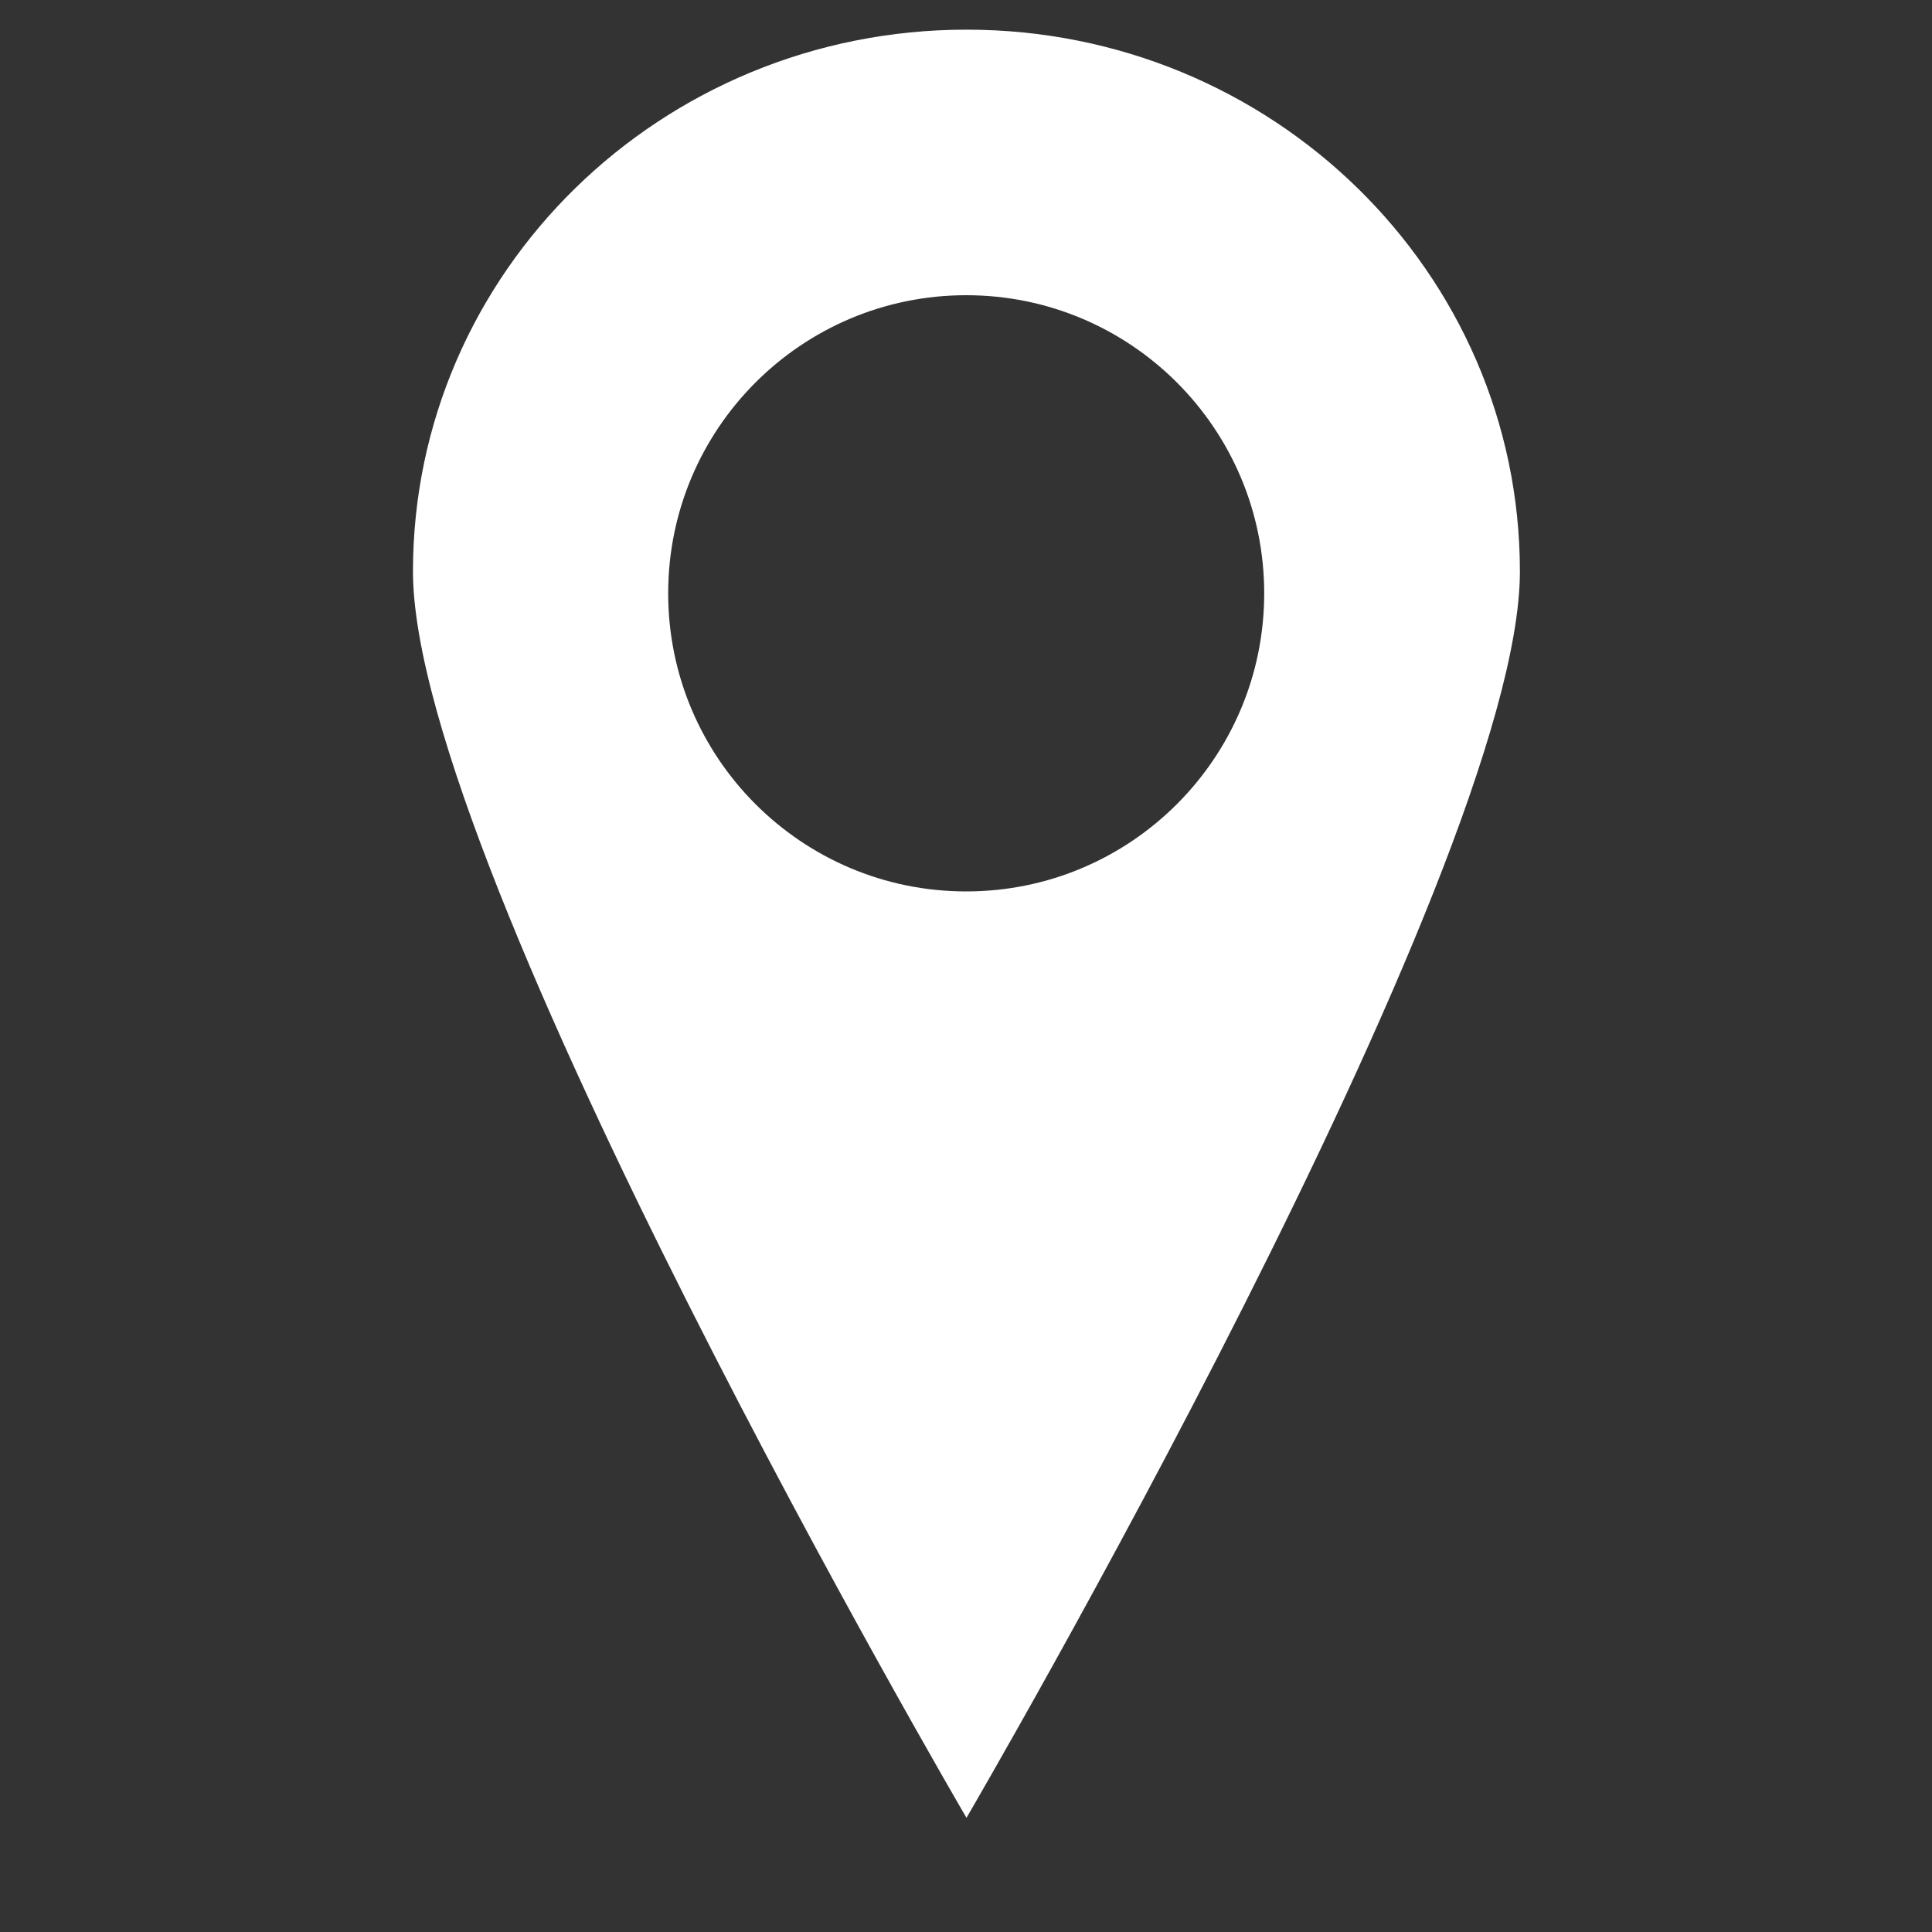 <svg width="20" height="20" viewBox="0 0 20 20" fill="none" xmlns="http://www.w3.org/2000/svg">
<rect x="0" y="0" width="20" height="20" fill="#333333" stroke="none"/>
<path d="M10.005 0.307C13.169 0.307 15.734 2.818 15.734 5.916C15.734 9.007 10.031 18.773 10.005 18.818C9.972 18.762 4.275 9.005 4.275 5.916C4.275 2.818 6.841 0.307 10.005 0.307ZM10.002 3.056C8.298 3.056 6.917 4.438 6.917 6.142C6.917 7.846 8.298 9.228 10.002 9.228C11.706 9.228 13.087 7.846 13.087 6.142C13.087 4.438 11.706 3.056 10.002 3.056Z" fill="white"/>
</svg>
